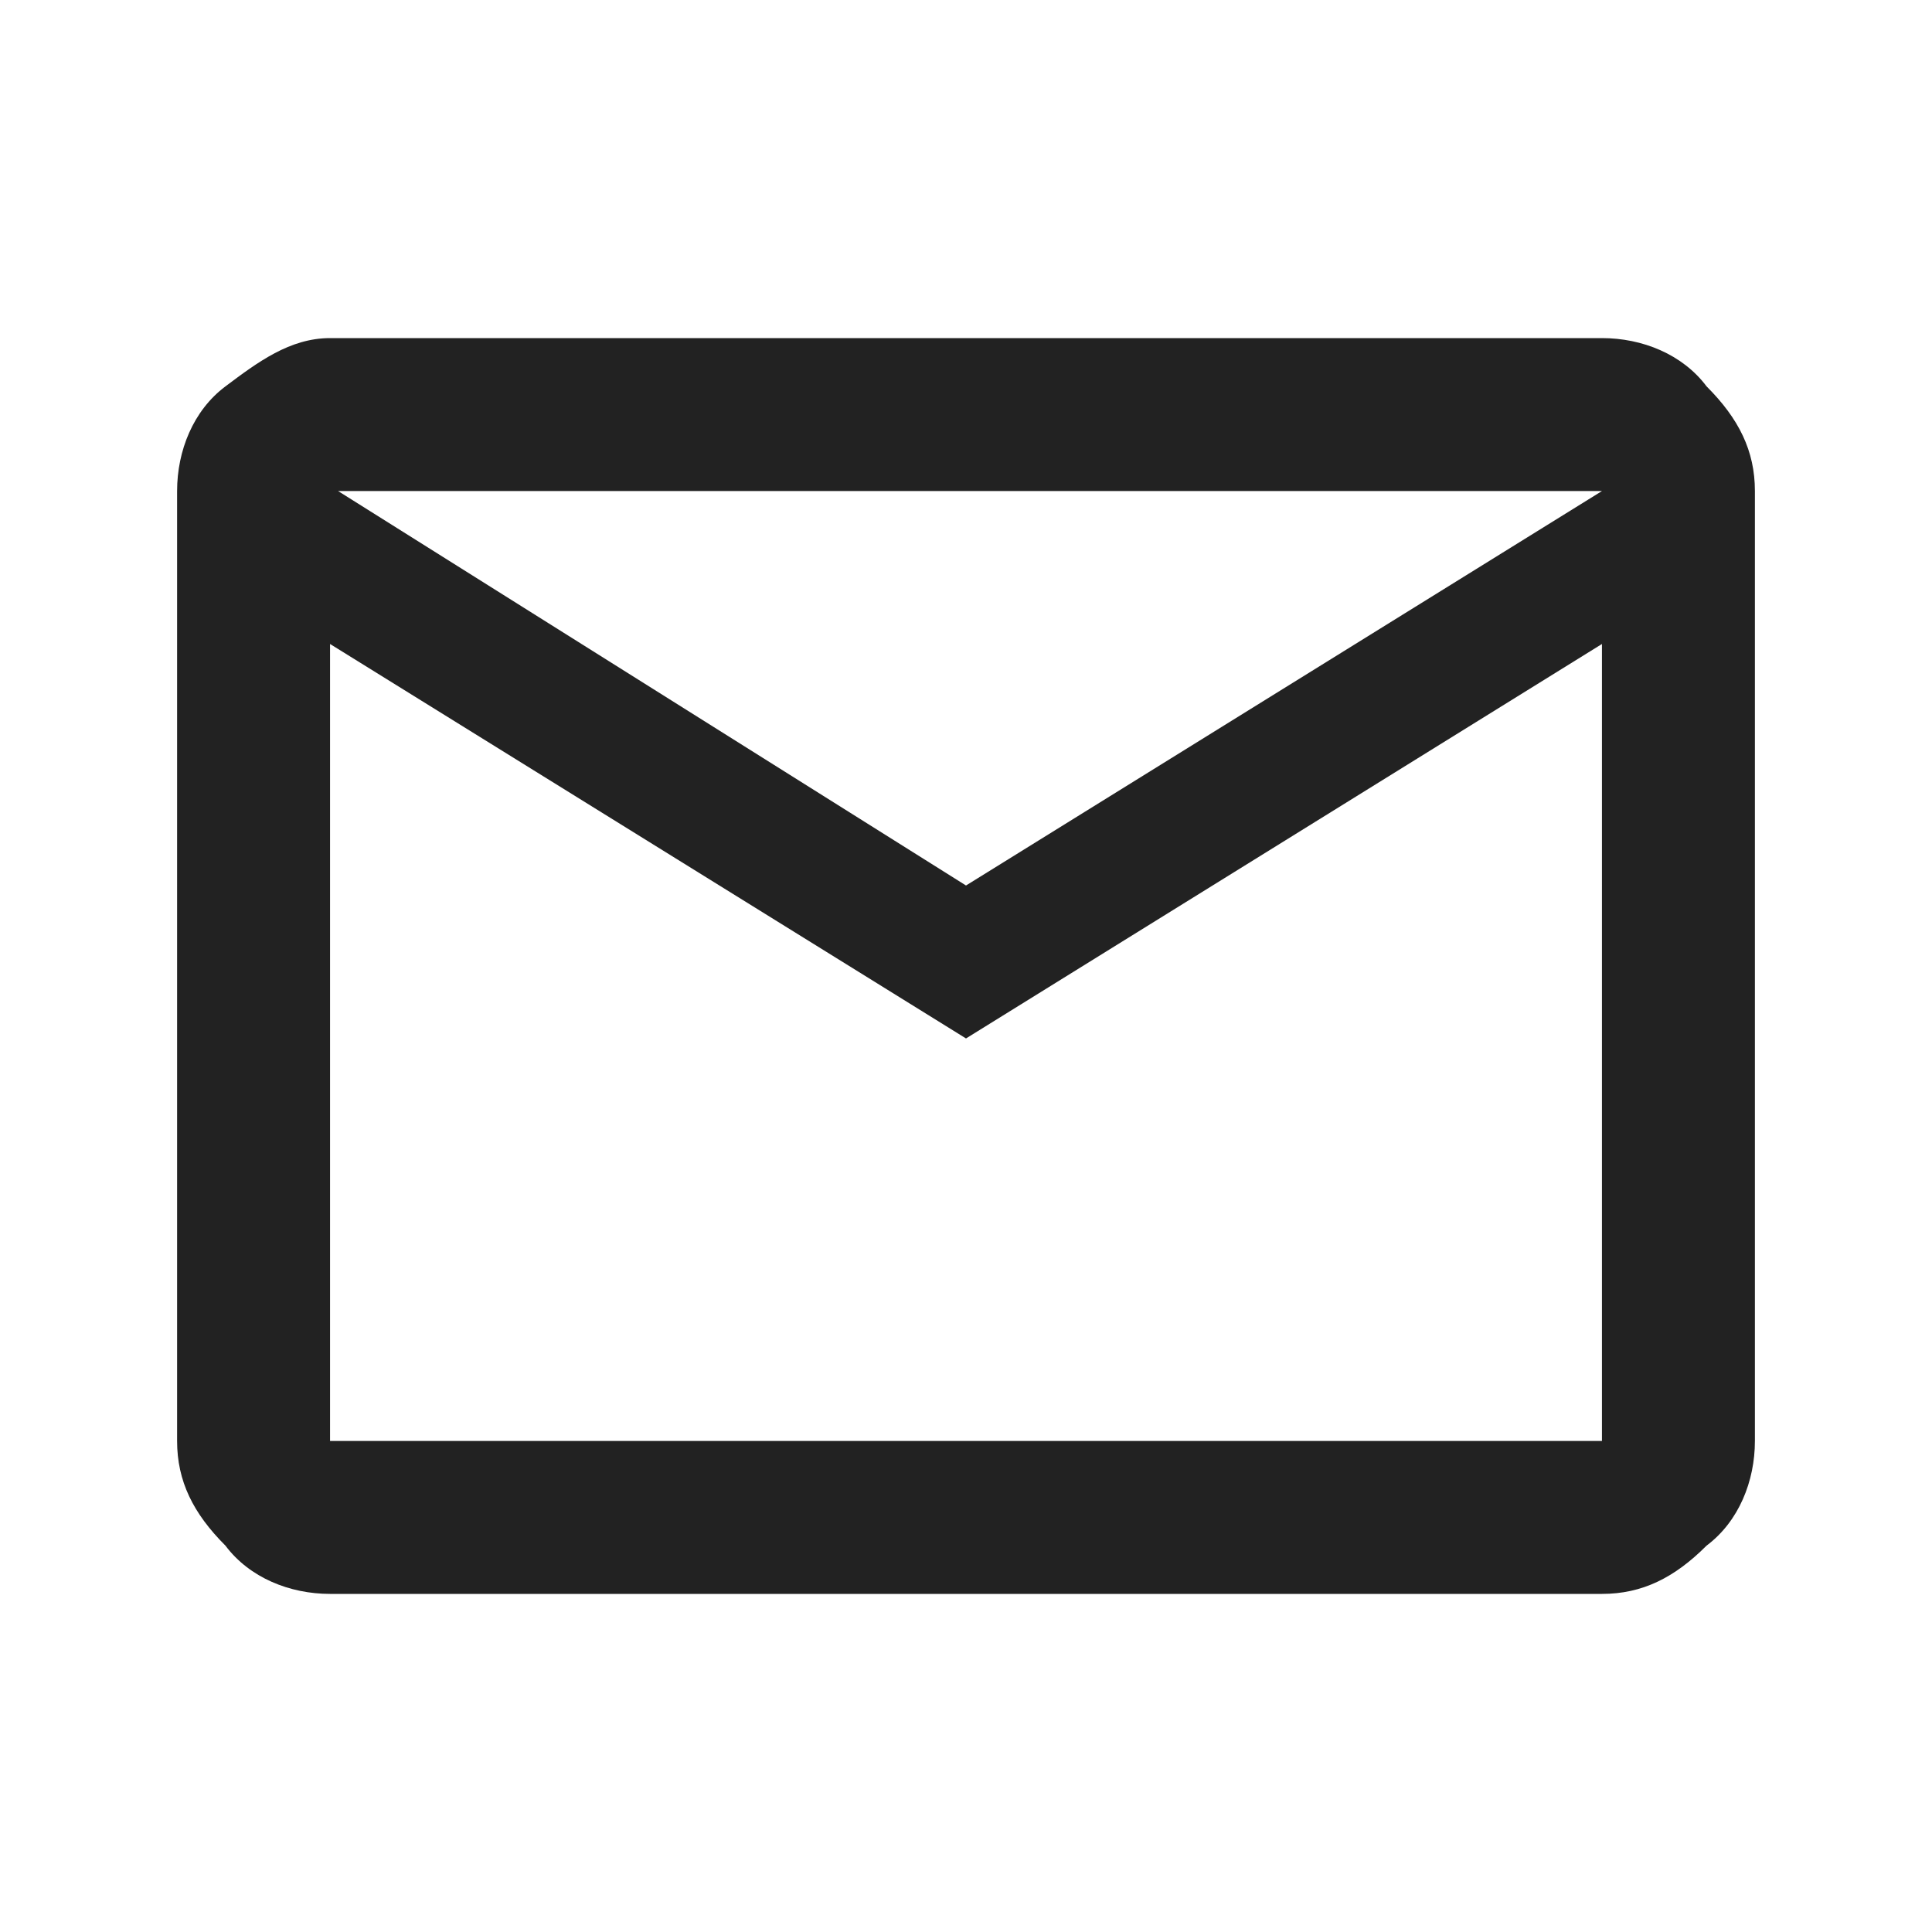 <?xml version="1.0" encoding="UTF-8"?> <!-- Generator: Adobe Illustrator 26.4.1, SVG Export Plug-In . SVG Version: 6.00 Build 0) --> <svg xmlns="http://www.w3.org/2000/svg" xmlns:xlink="http://www.w3.org/1999/xlink" id="Слой_1" x="0px" y="0px" viewBox="0 0 24 24" style="enable-background:new 0 0 24 24;" xml:space="preserve"> <style type="text/css"> .st0{fill:#222222;} </style> <path class="st0" d="M4.1,19.8c-0.5,0-1-0.2-1.3-0.6c-0.4-0.4-0.6-0.8-0.6-1.3V6.1c0-0.5,0.2-1,0.6-1.3s0.8-0.6,1.3-0.6h15.8 c0.5,0,1,0.2,1.3,0.6c0.4,0.4,0.6,0.8,0.6,1.3v11.8c0,0.5-0.2,1-0.6,1.3c-0.4,0.4-0.8,0.6-1.3,0.6C19.9,19.8,4.1,19.8,4.1,19.8z M12,12.9L4.1,8v9.9h15.8V8L12,12.9z M12,11l7.9-4.9H4.2L12,11z M4.1,8V6.1v11.8V8z"></path> </svg> 